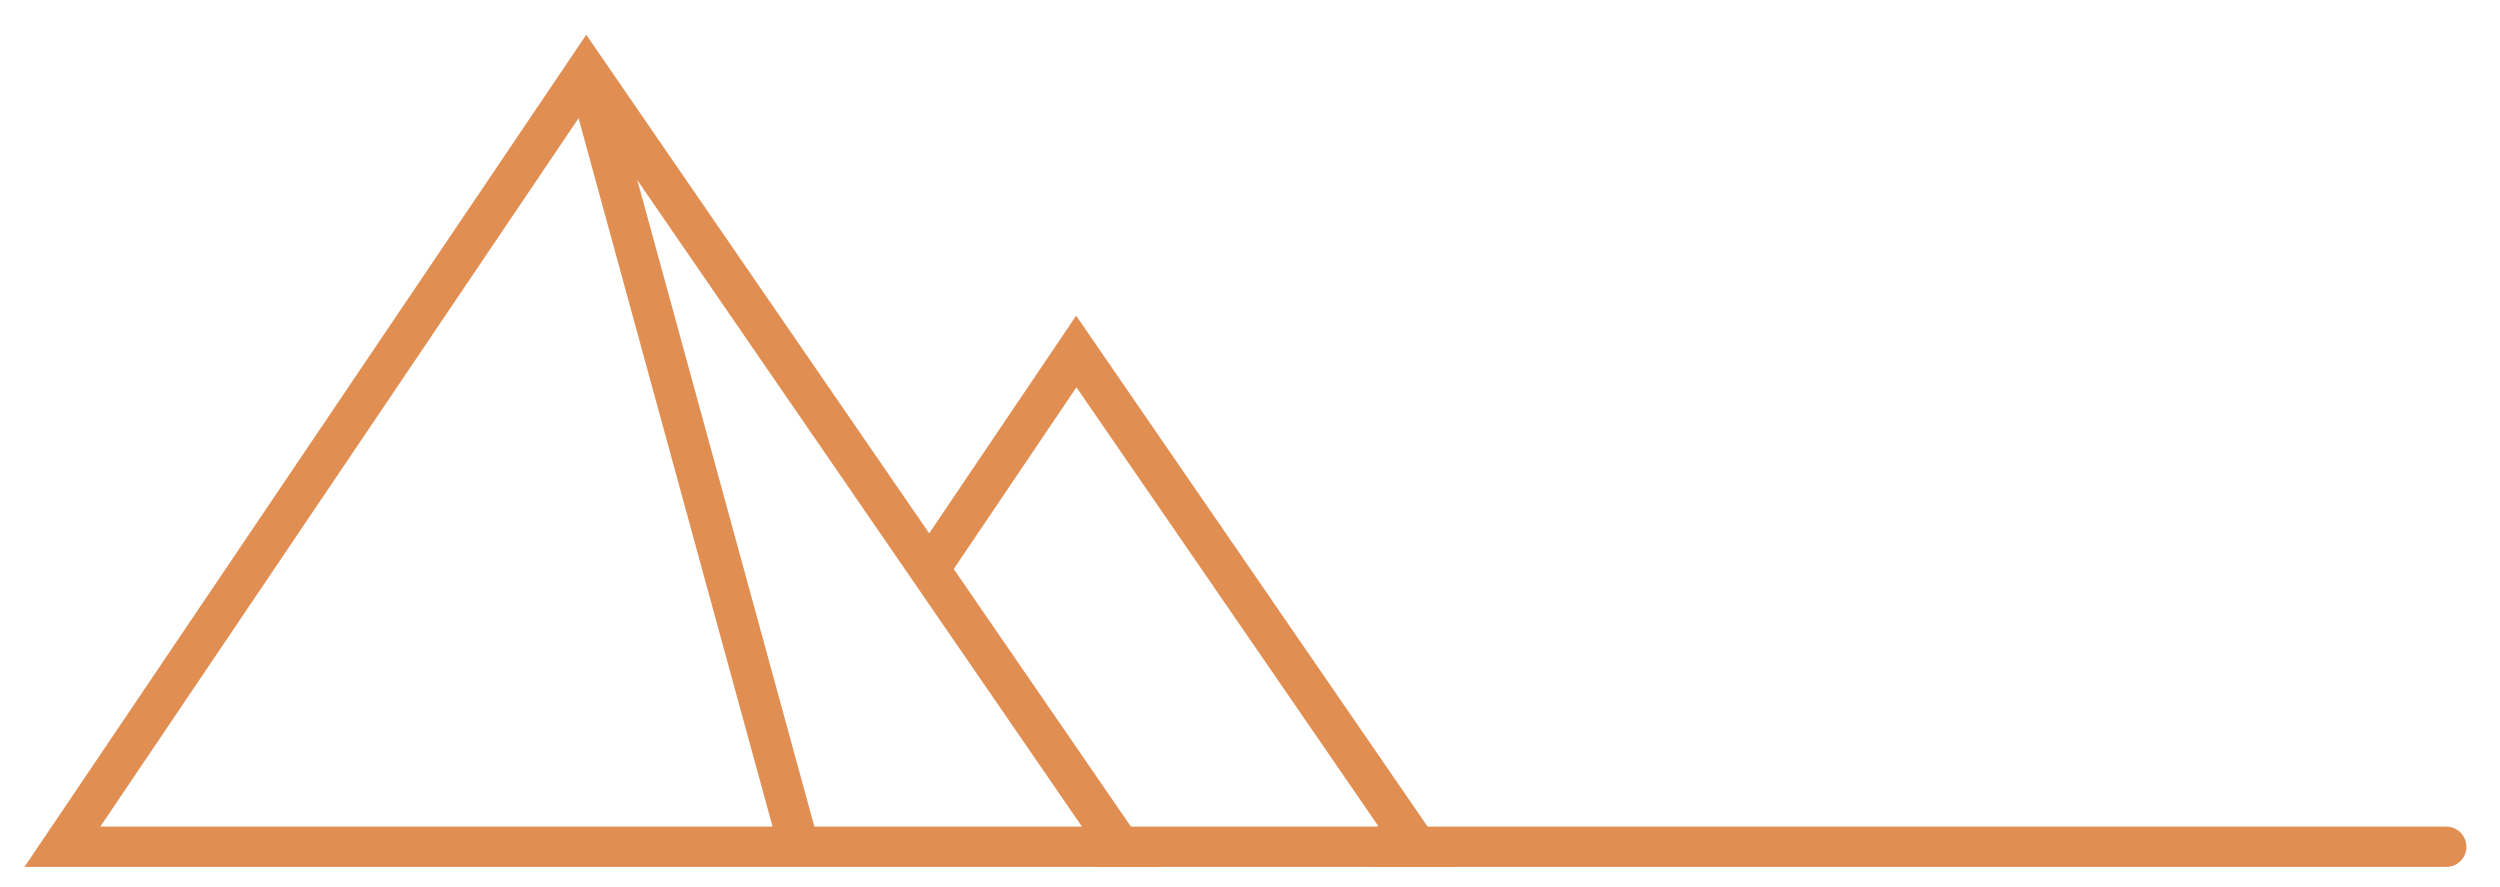 <?xml version="1.0" encoding="utf-8"?>
<!-- Generator: Adobe Illustrator 16.0.0, SVG Export Plug-In . SVG Version: 6.00 Build 0)  -->
<!DOCTYPE svg PUBLIC "-//W3C//DTD SVG 1.1//EN" "http://www.w3.org/Graphics/SVG/1.1/DTD/svg11.dtd">
<svg version="1.1" id="Capa_1" xmlns="http://www.w3.org/2000/svg" xmlns:xlink="http://www.w3.org/1999/xlink" x="0px" y="0px"
	 width="62px" height="22px" viewBox="-14.063 -59.625 62 22" enable-background="new -14.063 -59.625 62 22" xml:space="preserve">
<g>
	<polygon fill="none" stroke="#e18e53" stroke-miterlimit="10" points="-12.516,-38.625 0.48,-57.875 13.721,-38.625 	"/>
	<polyline fill="none" stroke="#e18e53" stroke-miterlimit="10" points="8.984,-45.51 12.629,-50.908 21.079,-38.625 
		13.108,-38.625 	"/>
	<line fill="none" stroke="#e18e53" stroke-miterlimit="10" x1="0.48" y1="-57.875" x2="5.752" y2="-38.625"/>
	
		<line fill="none" stroke="#e18e53" stroke-linecap="round" stroke-miterlimit="10" x1="20.12" y1="-38.625" x2="46.604" y2="-38.625"/>
</g>
</svg>
